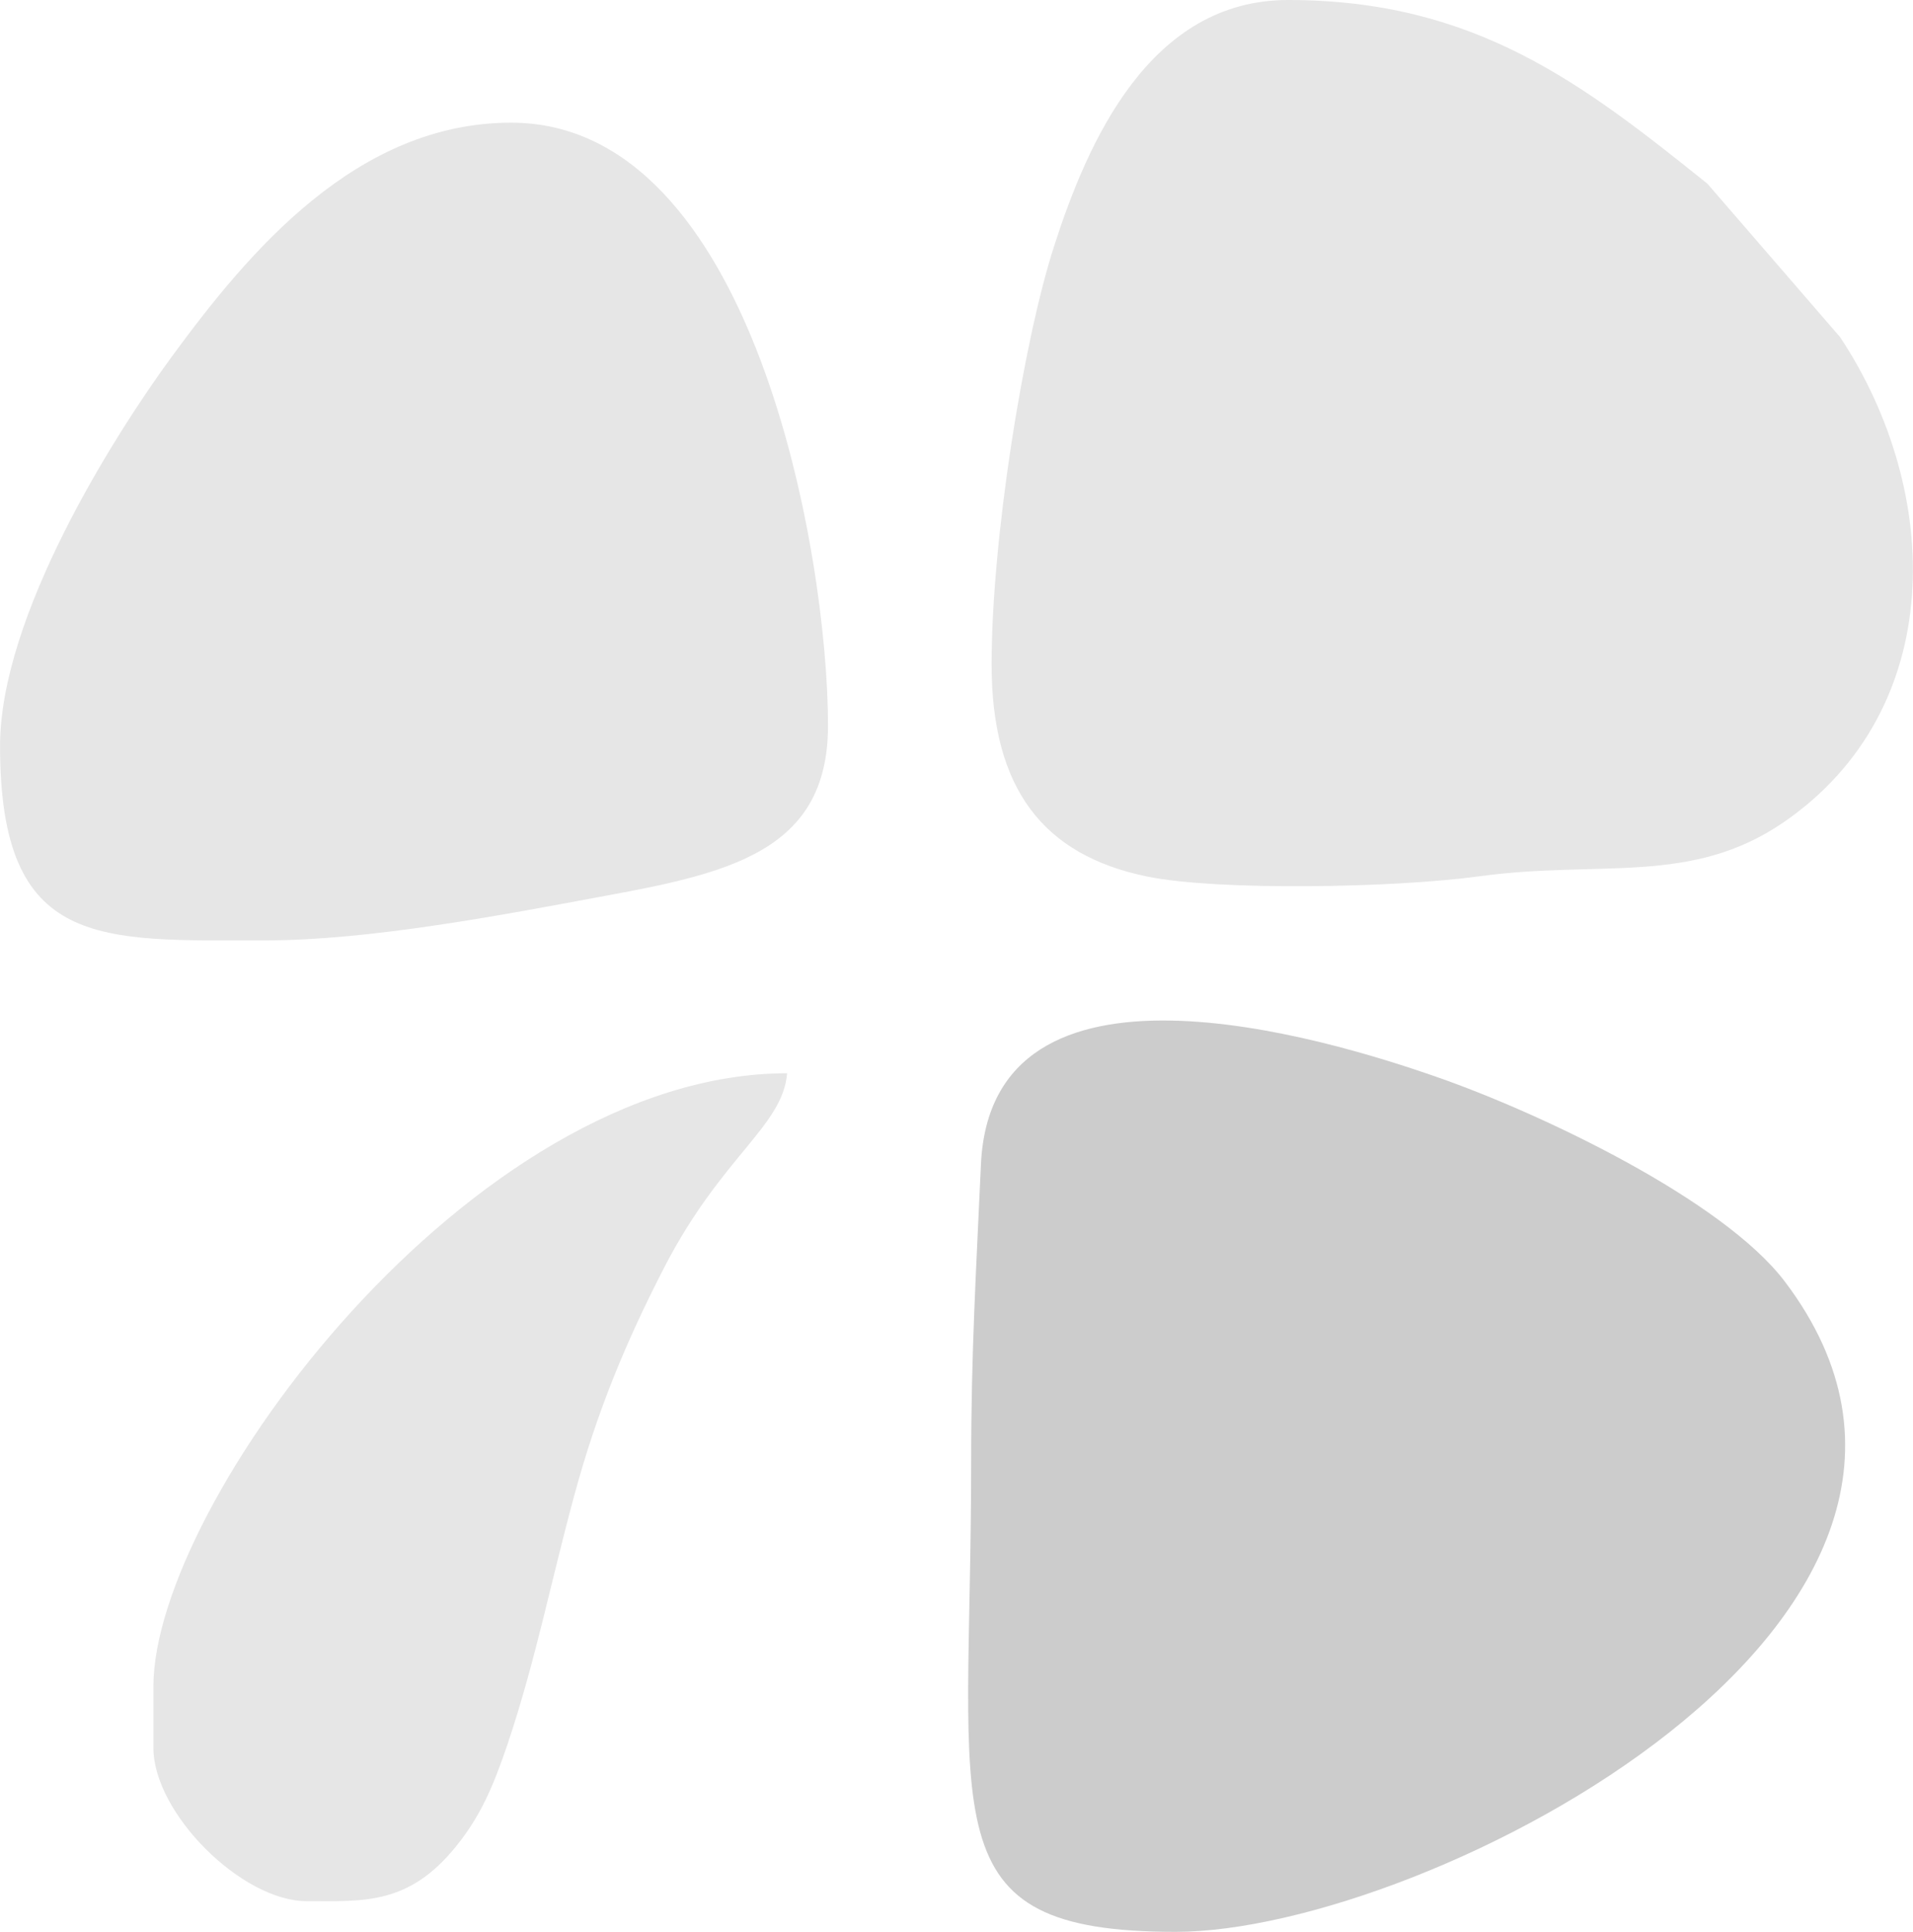 <?xml version="1.0" encoding="UTF-8"?> <svg xmlns="http://www.w3.org/2000/svg" xmlns:xlink="http://www.w3.org/1999/xlink" xmlns:xodm="http://www.corel.com/coreldraw/odm/2003" xml:space="preserve" width="907px" height="916px" version="1.1" style="shape-rendering:geometricPrecision; text-rendering:geometricPrecision; image-rendering:optimizeQuality; fill-rule:evenodd; clip-rule:evenodd" viewBox="0 0 125.36 126.61"> <defs> <style type="text/css"> .fil1 {fill:#CCCCCC} .fil0 {fill:#E6E6E6} </style> </defs> <g id="Слой_x0020_1">  <g id="_105553250251840"> <path class="fil0" d="M64.98 43.54c0,8.15 3.37,12.51 10.21,13.91 4.64,0.94 16.11,0.75 21.76,-0.02 7.9,-1.08 13.86,0.62 19.92,-3.53 10.76,-7.39 10.46,-21.61 3.72,-31.8l-8.7 -10.06c-8.22,-6.6 -15.26,-12.04 -27.48,-12.04 -9.05,0 -13.12,9.24 -15.34,16.15 -2.03,6.31 -4.09,19.25 -4.09,27.39z"></path> <path class="fil1" d="M63.64 95.8c0,23.68 -2.88,30.81 13.4,30.81 16.47,0 56.52,-20.67 39.93,-42.61 -4.06,-5.37 -16,-11.04 -22.77,-13.4 -7.5,-2.63 -29.26,-9.19 -29.92,5.74 -0.31,6.93 -0.64,12.24 -0.64,19.46z"></path> <path class="fil0" d="M0 48.9c0,13.39 6.55,12.73 17.42,12.73 6.82,0 15.53,-1.67 21.93,-2.86 8.34,-1.53 14.91,-2.93 14.91,-11.21 0,-11.2 -4.88,-39.52 -20.76,-39.52 -10.14,0 -17.2,8.46 -22.22,15.3 -3.87,5.28 -11.28,17.04 -11.28,25.56z"></path> <path class="fil0" d="M10.05 110.53l0 4.02c0,4.27 5.78,10.05 10.05,10.05 3.74,0 6.68,0.26 9.79,-3.6 1.62,-2 2.45,-3.98 3.37,-6.69 1.86,-5.55 2.82,-10.6 4.39,-16.37 1.51,-5.56 3.42,-10.1 5.88,-14.88 3.78,-7.32 7.76,-9.23 8.05,-12.72 -20.73,0 -41.53,28.22 -41.53,40.19z"></path> </g> </g> </svg> 